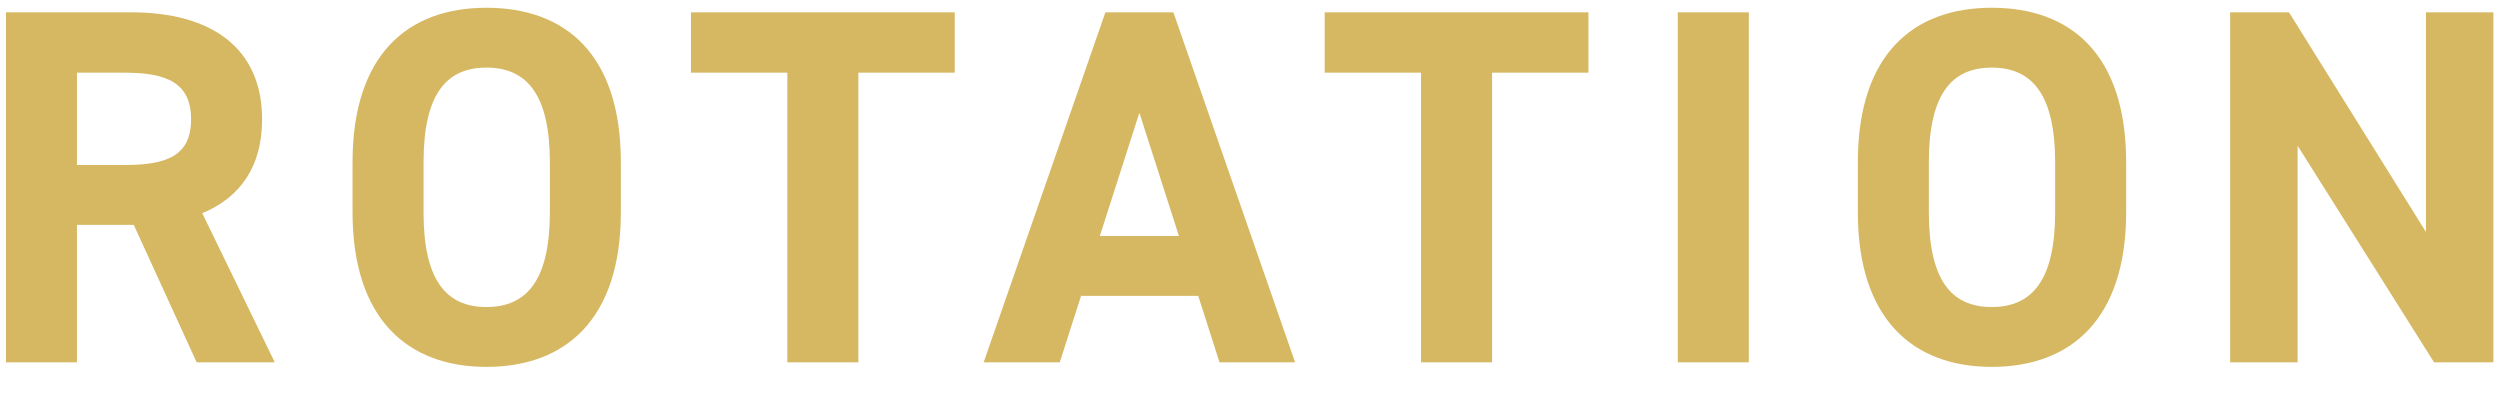 <svg width="69" height="11" viewBox="0 0 69 11" fill="none" xmlns="http://www.w3.org/2000/svg">
<path d="M7.584 10H5.428L3.692 6.206H2.124V10H0.164V0.34H3.622C5.848 0.34 7.234 1.334 7.234 3.294C7.234 4.596 6.632 5.45 5.582 5.884L7.584 10ZM2.124 4.554H3.44C4.602 4.554 5.274 4.302 5.274 3.294C5.274 2.286 4.602 2.006 3.44 2.006H2.124V4.554ZM17.136 5.856C17.136 8.81 15.61 10.126 13.426 10.126C11.256 10.126 9.73 8.81 9.73 5.856V4.484C9.73 1.502 11.256 0.214 13.426 0.214C15.61 0.214 17.136 1.502 17.136 4.484V5.856ZM11.69 4.484V5.856C11.69 7.704 12.292 8.474 13.426 8.474C14.56 8.474 15.176 7.704 15.176 5.856V4.484C15.176 2.636 14.56 1.866 13.426 1.866C12.292 1.866 11.69 2.636 11.69 4.484ZM19.071 0.34H26.351V2.006H23.691V10H21.731V2.006H19.071V0.34ZM29.249 10H27.149L30.509 0.34H32.385L35.745 10H33.659L33.071 8.166H29.837L29.249 10ZM31.447 3.112L30.355 6.514H32.539L31.447 3.112ZM36.561 0.34H43.841V2.006H41.181V10H39.221V2.006H36.561V0.34ZM48.267 0.34V10H46.307V0.34H48.267ZM58.682 5.856C58.682 8.81 57.156 10.126 54.972 10.126C52.802 10.126 51.276 8.81 51.276 5.856V4.484C51.276 1.502 52.802 0.214 54.972 0.214C57.156 0.214 58.682 1.502 58.682 4.484V5.856ZM53.236 4.484V5.856C53.236 7.704 53.838 8.474 54.972 8.474C56.106 8.474 56.722 7.704 56.722 5.856V4.484C56.722 2.636 56.106 1.866 54.972 1.866C53.838 1.866 53.236 2.636 53.236 4.484ZM66.956 0.34H68.818V10H67.18L63.414 4.022V10H61.552V0.34H63.176L66.956 6.402V0.34Z" fill="#D6B762"/>
</svg>
